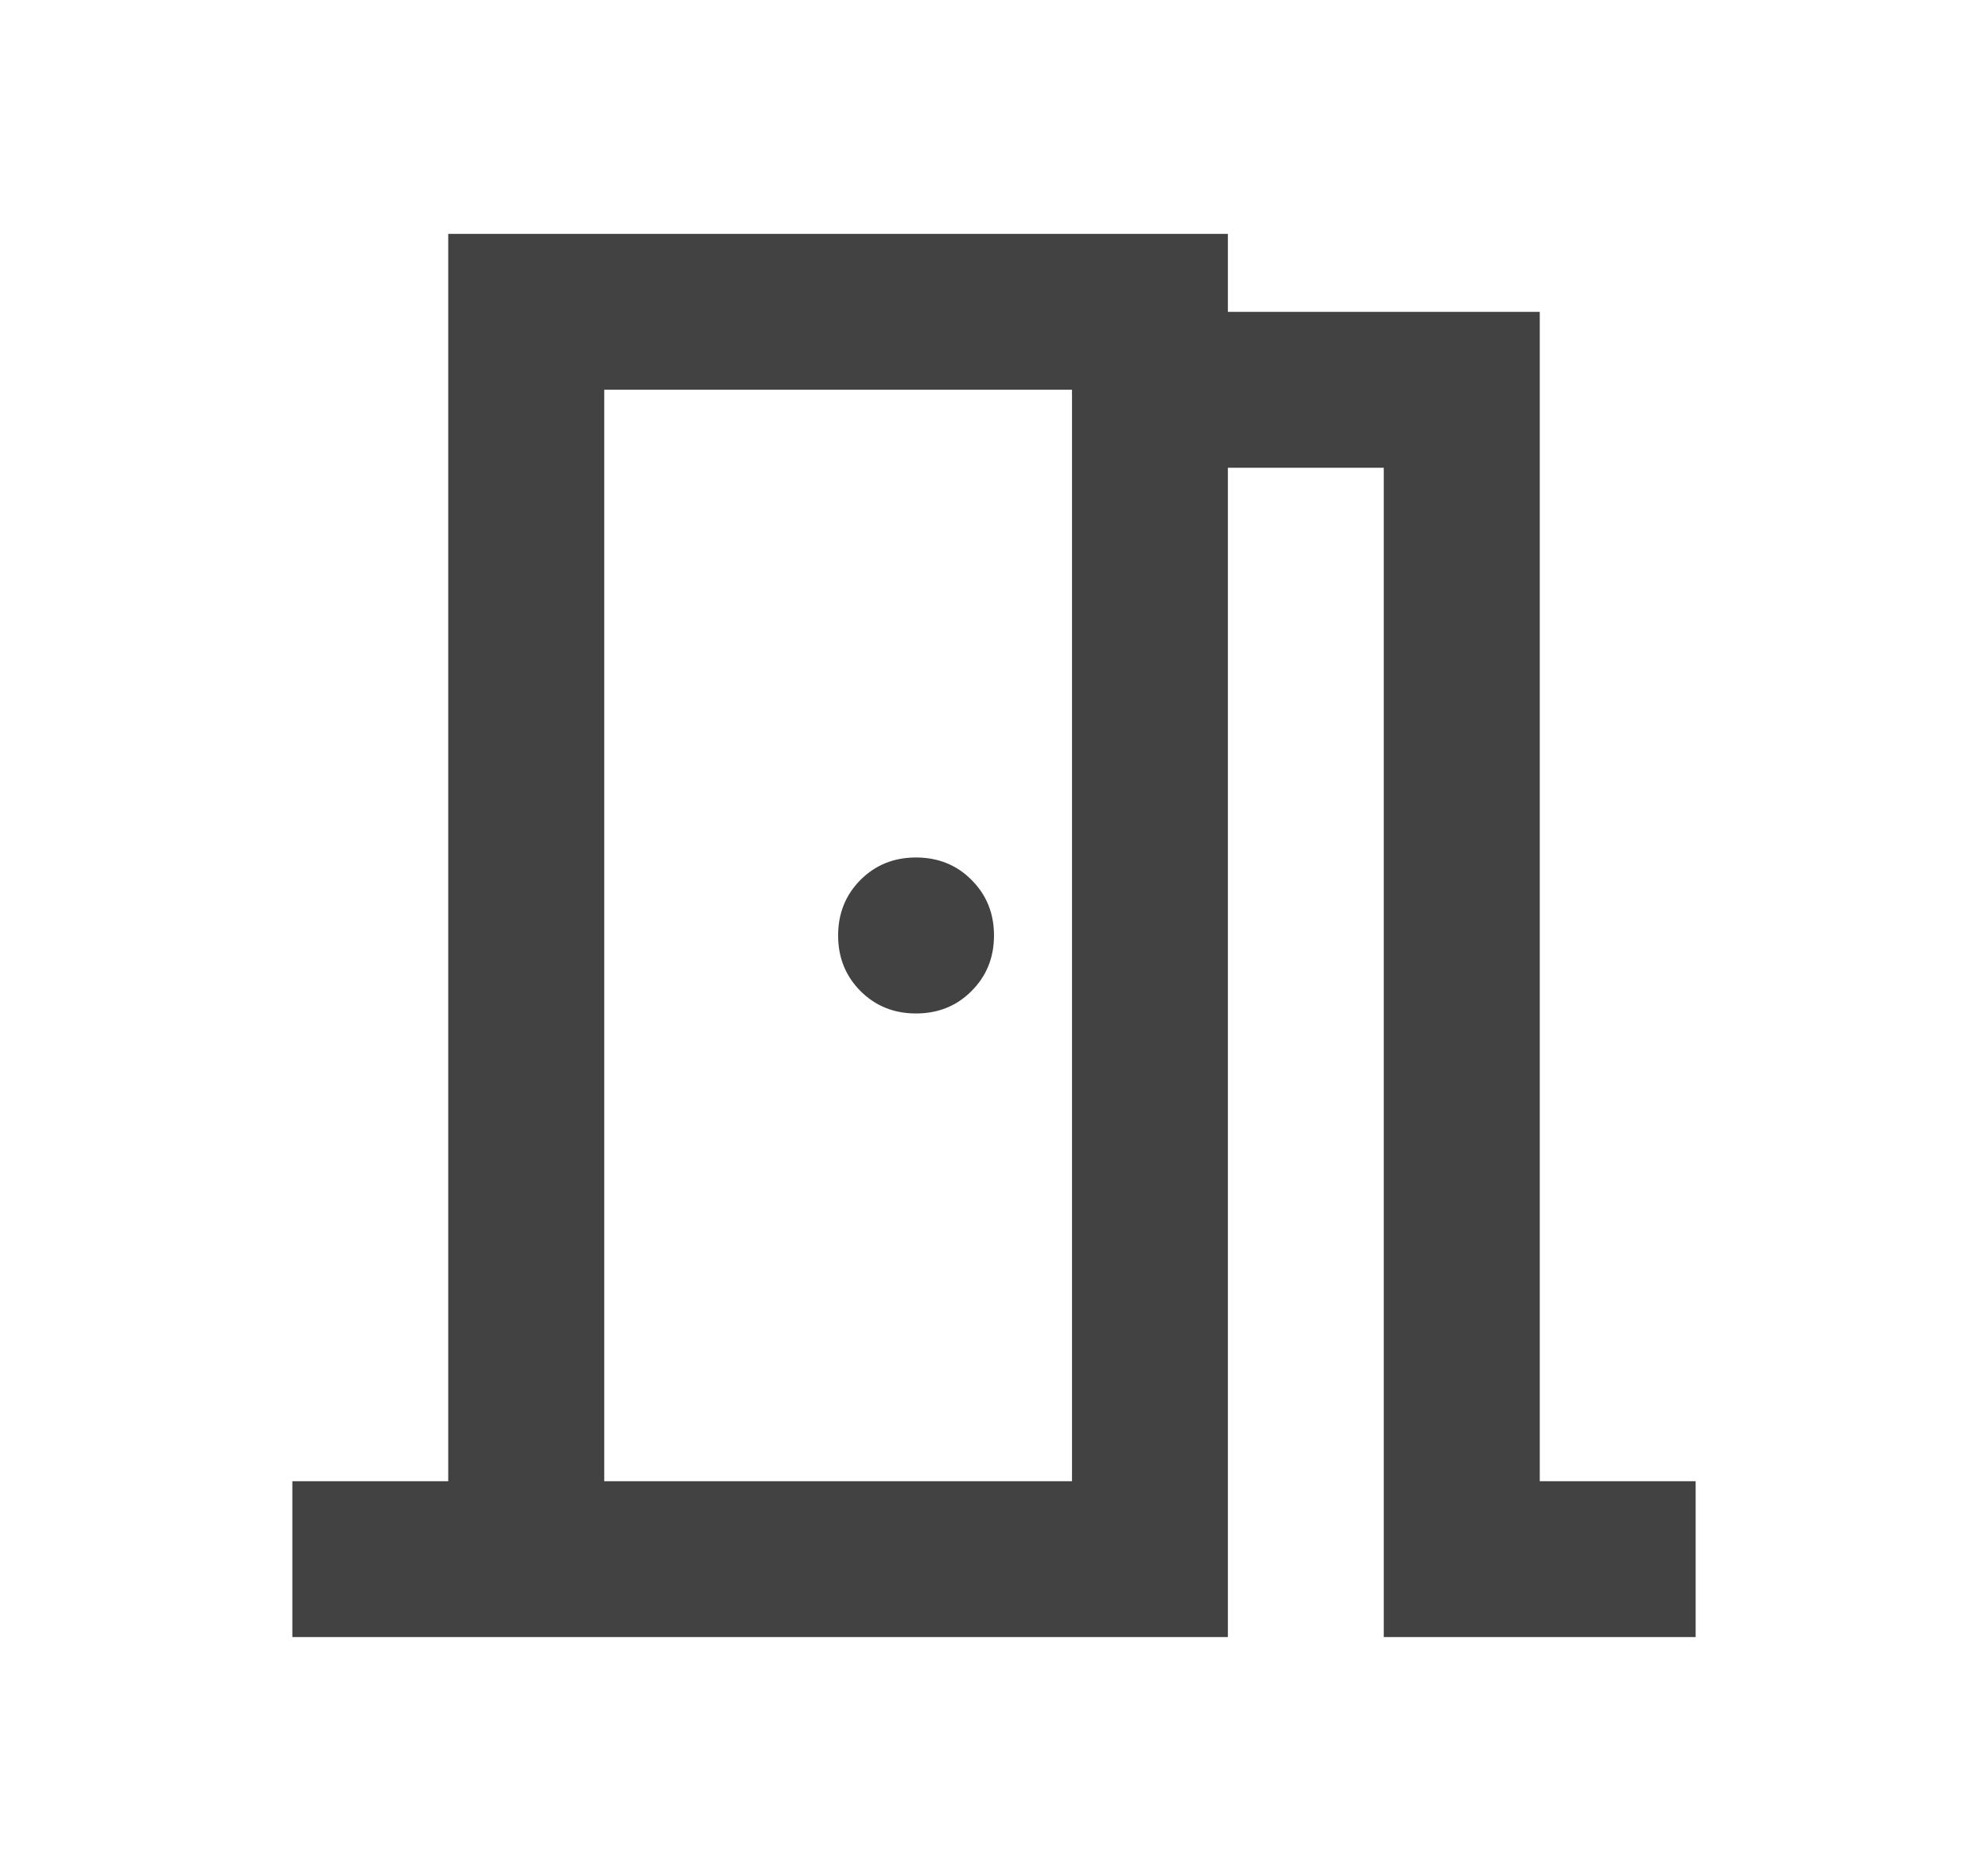<svg width="17" height="16" viewBox="0 0 17 16" fill="none" xmlns="http://www.w3.org/2000/svg">
<mask id="mask0_2604_1557" style="mask-type:alpha" maskUnits="userSpaceOnUse" x="0" y="0" width="17" height="16">
<rect x="0.5" width="16" height="16" fill="#BBBFC0"/>
</mask>
<g mask="url(#mask0_2604_1557)">
<path d="M2.5 14V12.667H3.833V2H10.5V2.667H13.167V12.667H14.5V14H11.833V4H10.5V14H2.5ZM7.833 8.667C8.022 8.667 8.181 8.603 8.308 8.475C8.436 8.347 8.5 8.189 8.5 8C8.5 7.811 8.436 7.653 8.308 7.525C8.181 7.397 8.022 7.333 7.833 7.333C7.644 7.333 7.486 7.397 7.358 7.525C7.231 7.653 7.167 7.811 7.167 8C7.167 8.189 7.231 8.347 7.358 8.475C7.486 8.603 7.644 8.667 7.833 8.667ZM5.167 12.667H9.167V3.333H5.167V12.667Z" fill="#2E2E2E" fill-opacity="0.9"/>
</g>
</svg>
